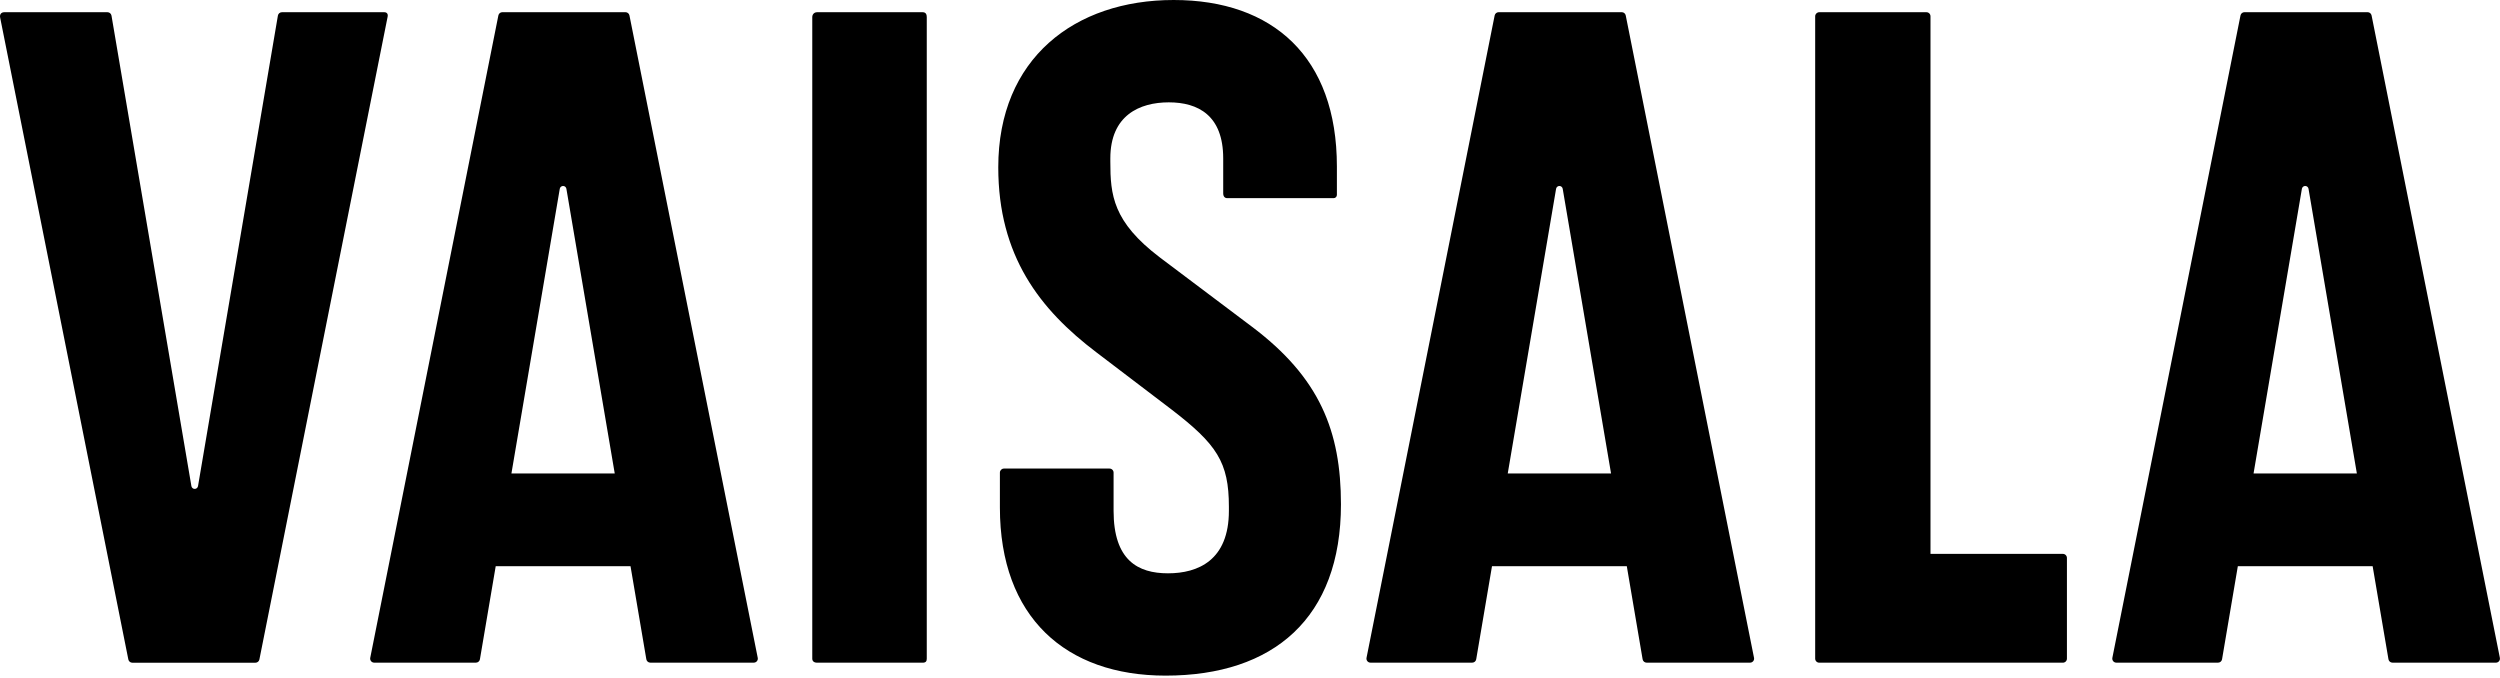 <?xml version="1.0" encoding="UTF-8"?>
<svg xmlns="http://www.w3.org/2000/svg" width="800" height="217" viewBox="0 0 800 217" fill="none">
  <path d="M375.576 0C407.276 1.16758e-05 427.805 18.19 427.806 53.27V62.37C427.806 62.94 427.336 63.41 426.767 63.41H392.727C391.947 63.41 391.426 62.89 391.426 61.85V50.68C391.426 36.91 383.376 32.75 374.017 32.75C364.667 32.75 355.306 36.91 355.306 50.68V51.72C355.306 62.37 356.086 70.95 371.156 82.38L400.517 104.47C422.346 120.85 429.096 138 429.106 161.37C429.106 197.75 407.536 216.2 372.977 216.2C341.017 216.2 319.966 197.49 319.966 162.41V151.24C319.966 150.52 320.547 149.94 321.267 149.94H355.046C355.766 149.94 356.346 150.52 356.346 151.24V163.45C356.346 179.3 364.136 183.46 373.756 183.46C383.376 183.46 393.246 179.3 393.246 163.45V162.15C393.246 147.86 389.346 142.14 374.796 130.97L350.886 112.78C332.696 99.01 319.446 81.86 319.446 53.53C319.446 18.71 343.876 0 375.576 0ZM34.397 3.91C35.026 3.91 35.566 4.37 35.676 4.99L61.246 155.55C61.336 156.07 61.776 156.45 62.306 156.45C62.826 156.45 63.276 156.07 63.366 155.55L88.926 4.99C89.026 4.37 89.576 3.91 90.206 3.91H122.977C123.756 3.91 124.276 4.43 124.017 5.47L83.006 211.021C82.886 211.63 82.356 212.07 81.736 212.07H42.336C41.726 212.07 41.187 211.63 41.066 211.021L0.066 5.73C-0.194 4.69 0.326 3.91 1.366 3.91H34.397ZM295.266 3.91C296.305 3.91 296.565 4.69 296.565 5.47V210.76C296.565 211.54 296.306 212.061 295.266 212.061H261.485C260.446 212.06 259.926 211.54 259.926 210.76V5.47C259.926 4.69 260.446 3.91 261.485 3.91H295.266ZM616.456 3.91C617.176 3.91 617.757 4.49 617.757 5.21V177.24H660.116C660.836 177.24 661.416 177.82 661.416 178.54V210.76C661.416 211.48 660.836 212.061 660.116 212.061H582.156C581.436 212.06 580.856 211.48 580.856 210.76V5.21C580.857 4.49 581.436 3.91 582.156 3.91H616.456ZM200.155 3.9C200.775 3.9 201.306 4.34 201.426 4.95L242.476 210.5C242.646 211.3 242.026 212.05 241.206 212.05H208.105C207.476 212.05 206.935 211.59 206.825 210.97L201.766 181.189H158.626L153.575 210.97C153.475 211.59 152.926 212.05 152.296 212.05H119.746C118.926 212.05 118.316 211.3 118.476 210.5L159.476 4.95C159.596 4.34 160.126 3.9 160.746 3.9H200.155ZM518.966 3.9C519.586 3.9 520.116 4.34 520.236 4.95L561.286 210.5C561.456 211.3 560.836 212.05 560.017 212.05H526.916C526.286 212.05 525.746 211.59 525.636 210.97L520.576 181.189H477.437L472.386 210.97C472.286 211.59 471.736 212.05 471.106 212.05H438.556C437.736 212.05 437.126 211.3 437.286 210.5L478.286 4.95C478.406 4.34 478.937 3.9 479.557 3.9H518.966ZM757.636 3.9C758.256 3.9 758.786 4.34 758.906 4.95L799.956 210.5C800.116 211.31 799.496 212.06 798.687 212.05H765.586C764.956 212.05 764.416 211.59 764.306 210.97L759.246 181.189H716.106L711.056 210.97C710.956 211.59 710.406 212.05 709.776 212.05H677.227C676.407 212.05 675.796 211.3 675.956 210.5L716.956 4.95C717.076 4.34 717.607 3.9 718.227 3.9H757.636ZM180.186 59.51C179.666 59.51 179.216 59.89 179.126 60.41L163.655 151.51H196.716L181.246 60.41C181.156 59.89 180.716 59.51 180.186 59.51ZM499.006 59.51C498.486 59.51 498.036 59.89 497.946 60.41L482.477 151.51H515.536L500.066 60.41C499.976 59.89 499.536 59.51 499.006 59.51ZM737.666 59.51C737.146 59.51 736.696 59.89 736.606 60.41L721.136 151.51H754.196L738.727 60.41C738.637 59.89 738.196 59.51 737.666 59.51Z" fill="black"></path>
</svg>
